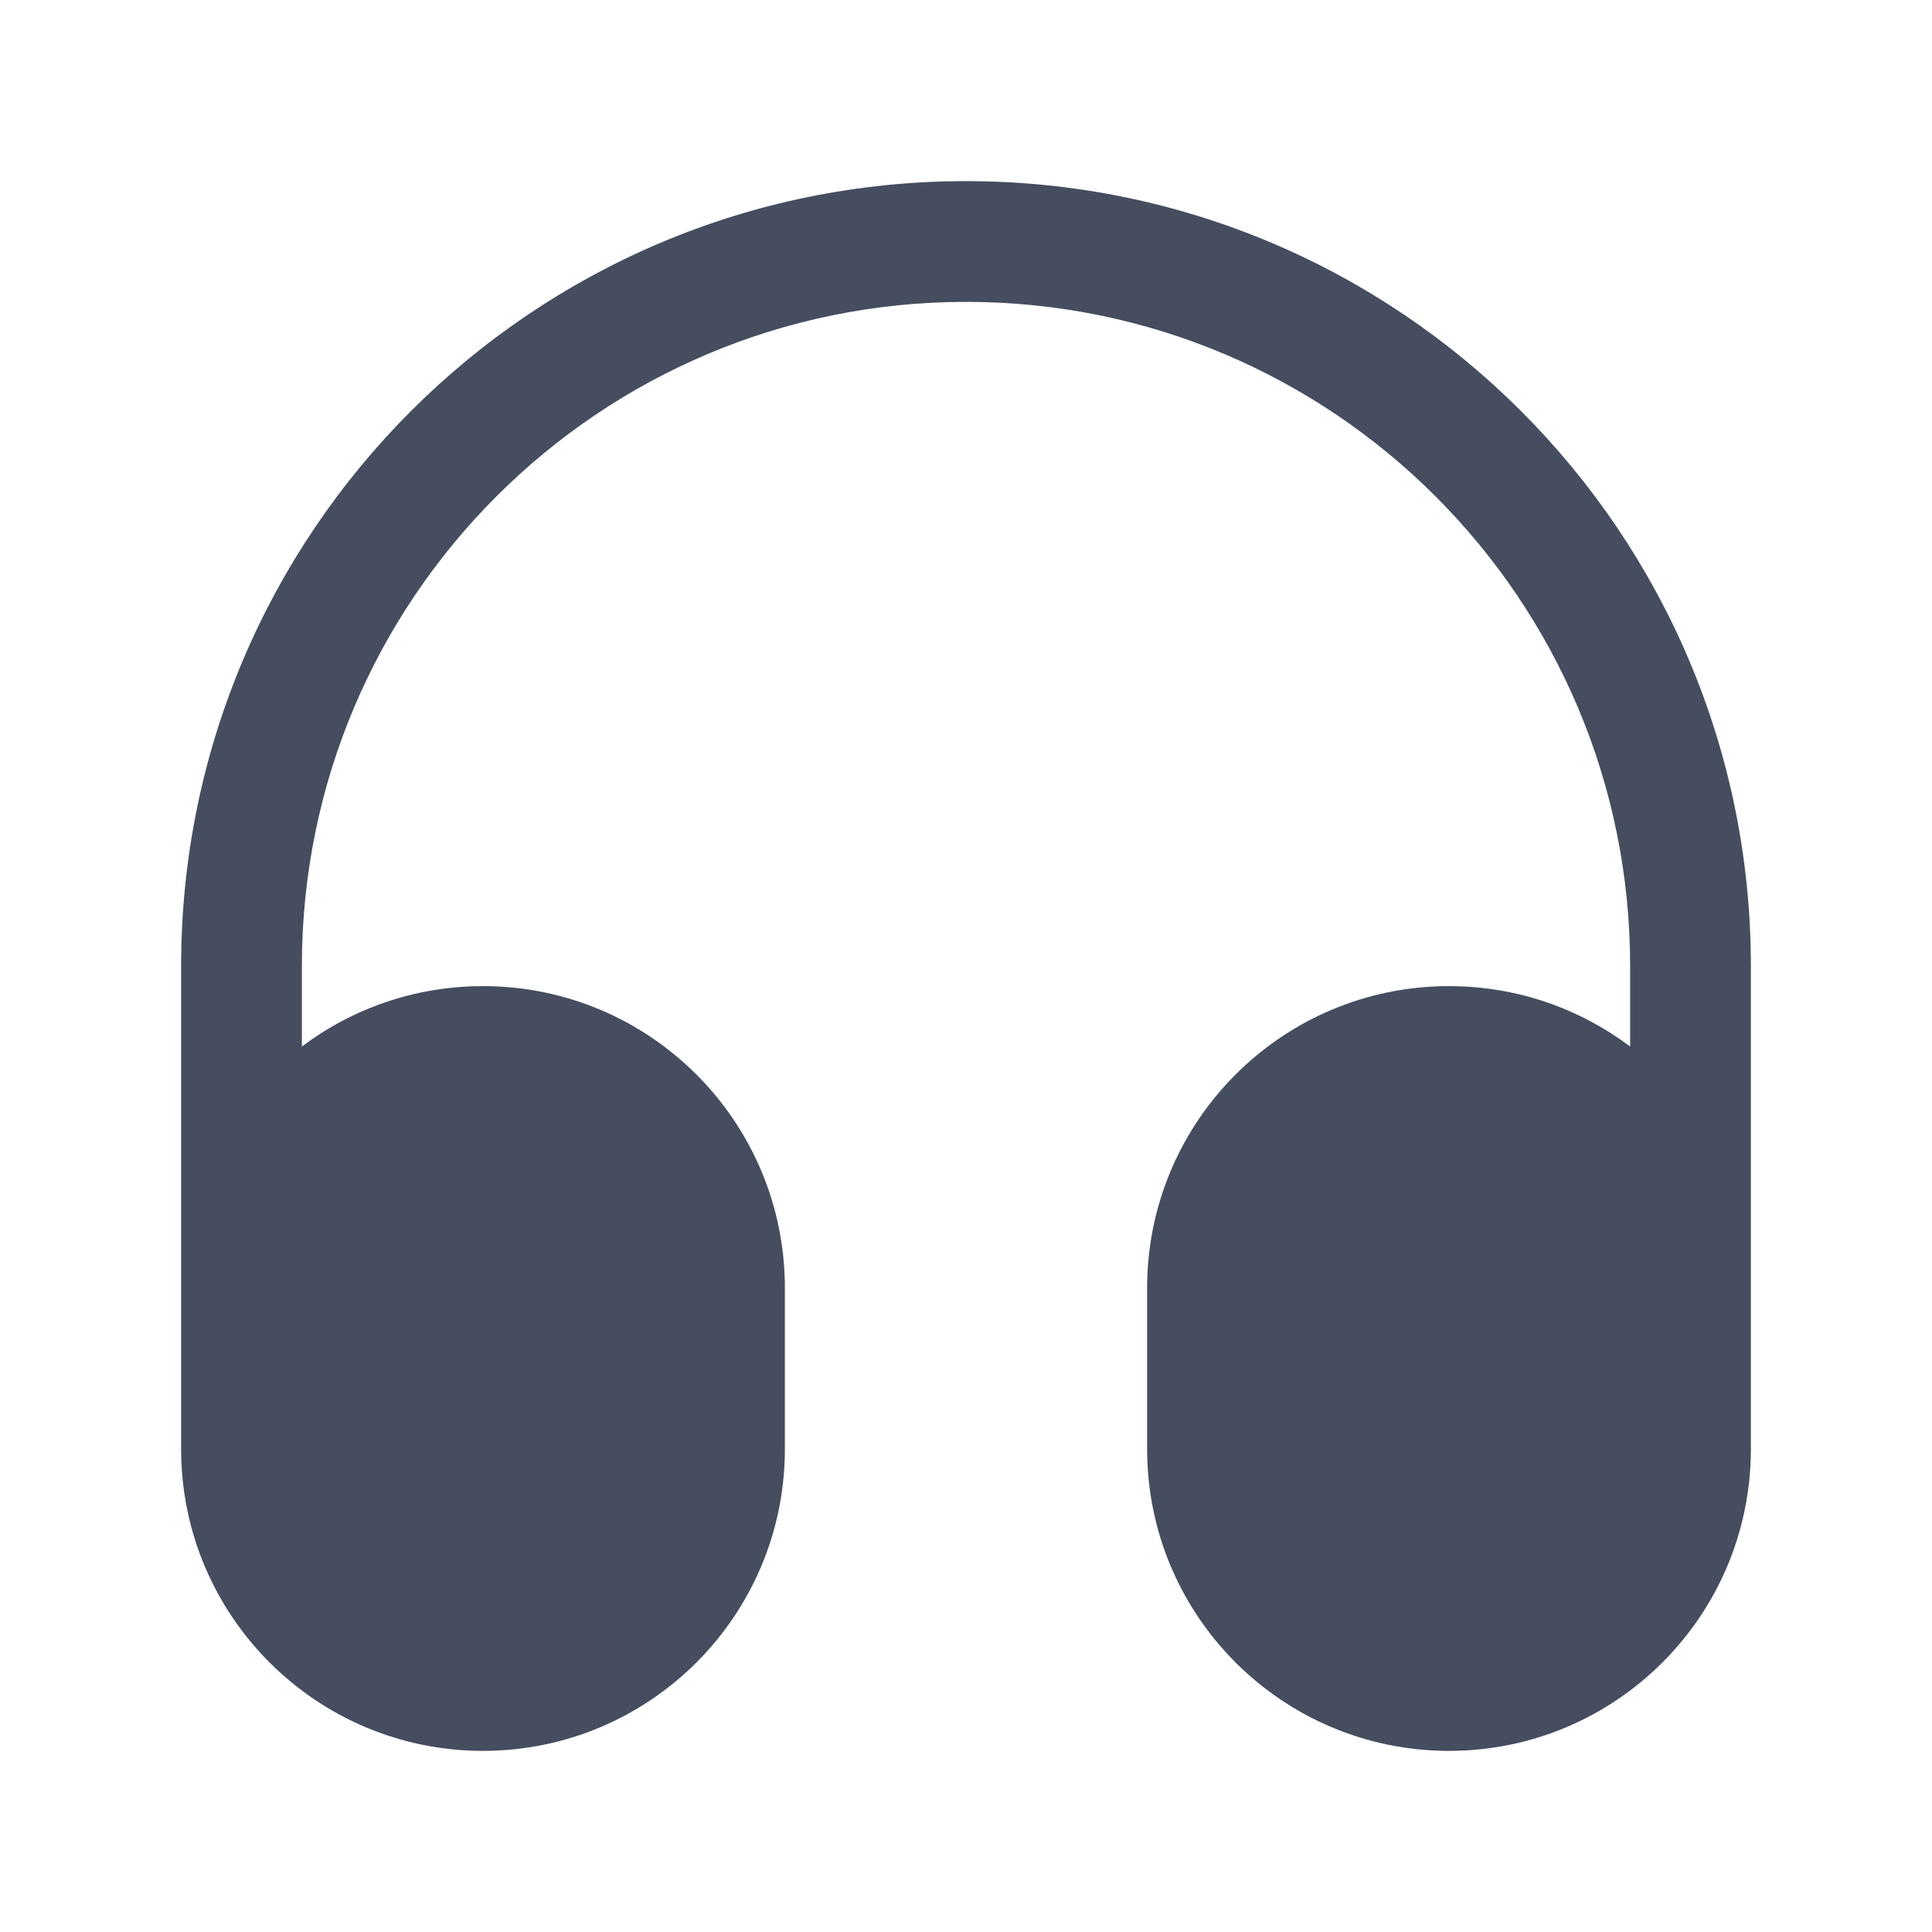 <svg width="24" height="24" viewBox="0 0 24 24" fill="none" xmlns="http://www.w3.org/2000/svg">
<path fill-rule="evenodd" clip-rule="evenodd" d="M12 3.75C7.444 3.75 3.75 7.444 3.75 12V13C4.377 12.529 5.156 12.25 6 12.25C8.071 12.25 9.75 13.929 9.75 16L9.75 18C9.75 20.071 8.071 21.75 6 21.75C3.929 21.75 2.25 20.071 2.25 18L2.25 16.75V16L2.25 12C2.25 6.615 6.615 2.25 12 2.25C17.385 2.25 21.75 6.615 21.75 12L21.75 16V16.75V18C21.75 20.071 20.071 21.75 18 21.75C15.929 21.75 14.25 20.071 14.25 18V16C14.25 13.929 15.929 12.25 18 12.25C18.844 12.25 19.623 12.529 20.25 13V12C20.25 7.444 16.556 3.75 12 3.75Z" fill="#454D5F"/>
</svg>
